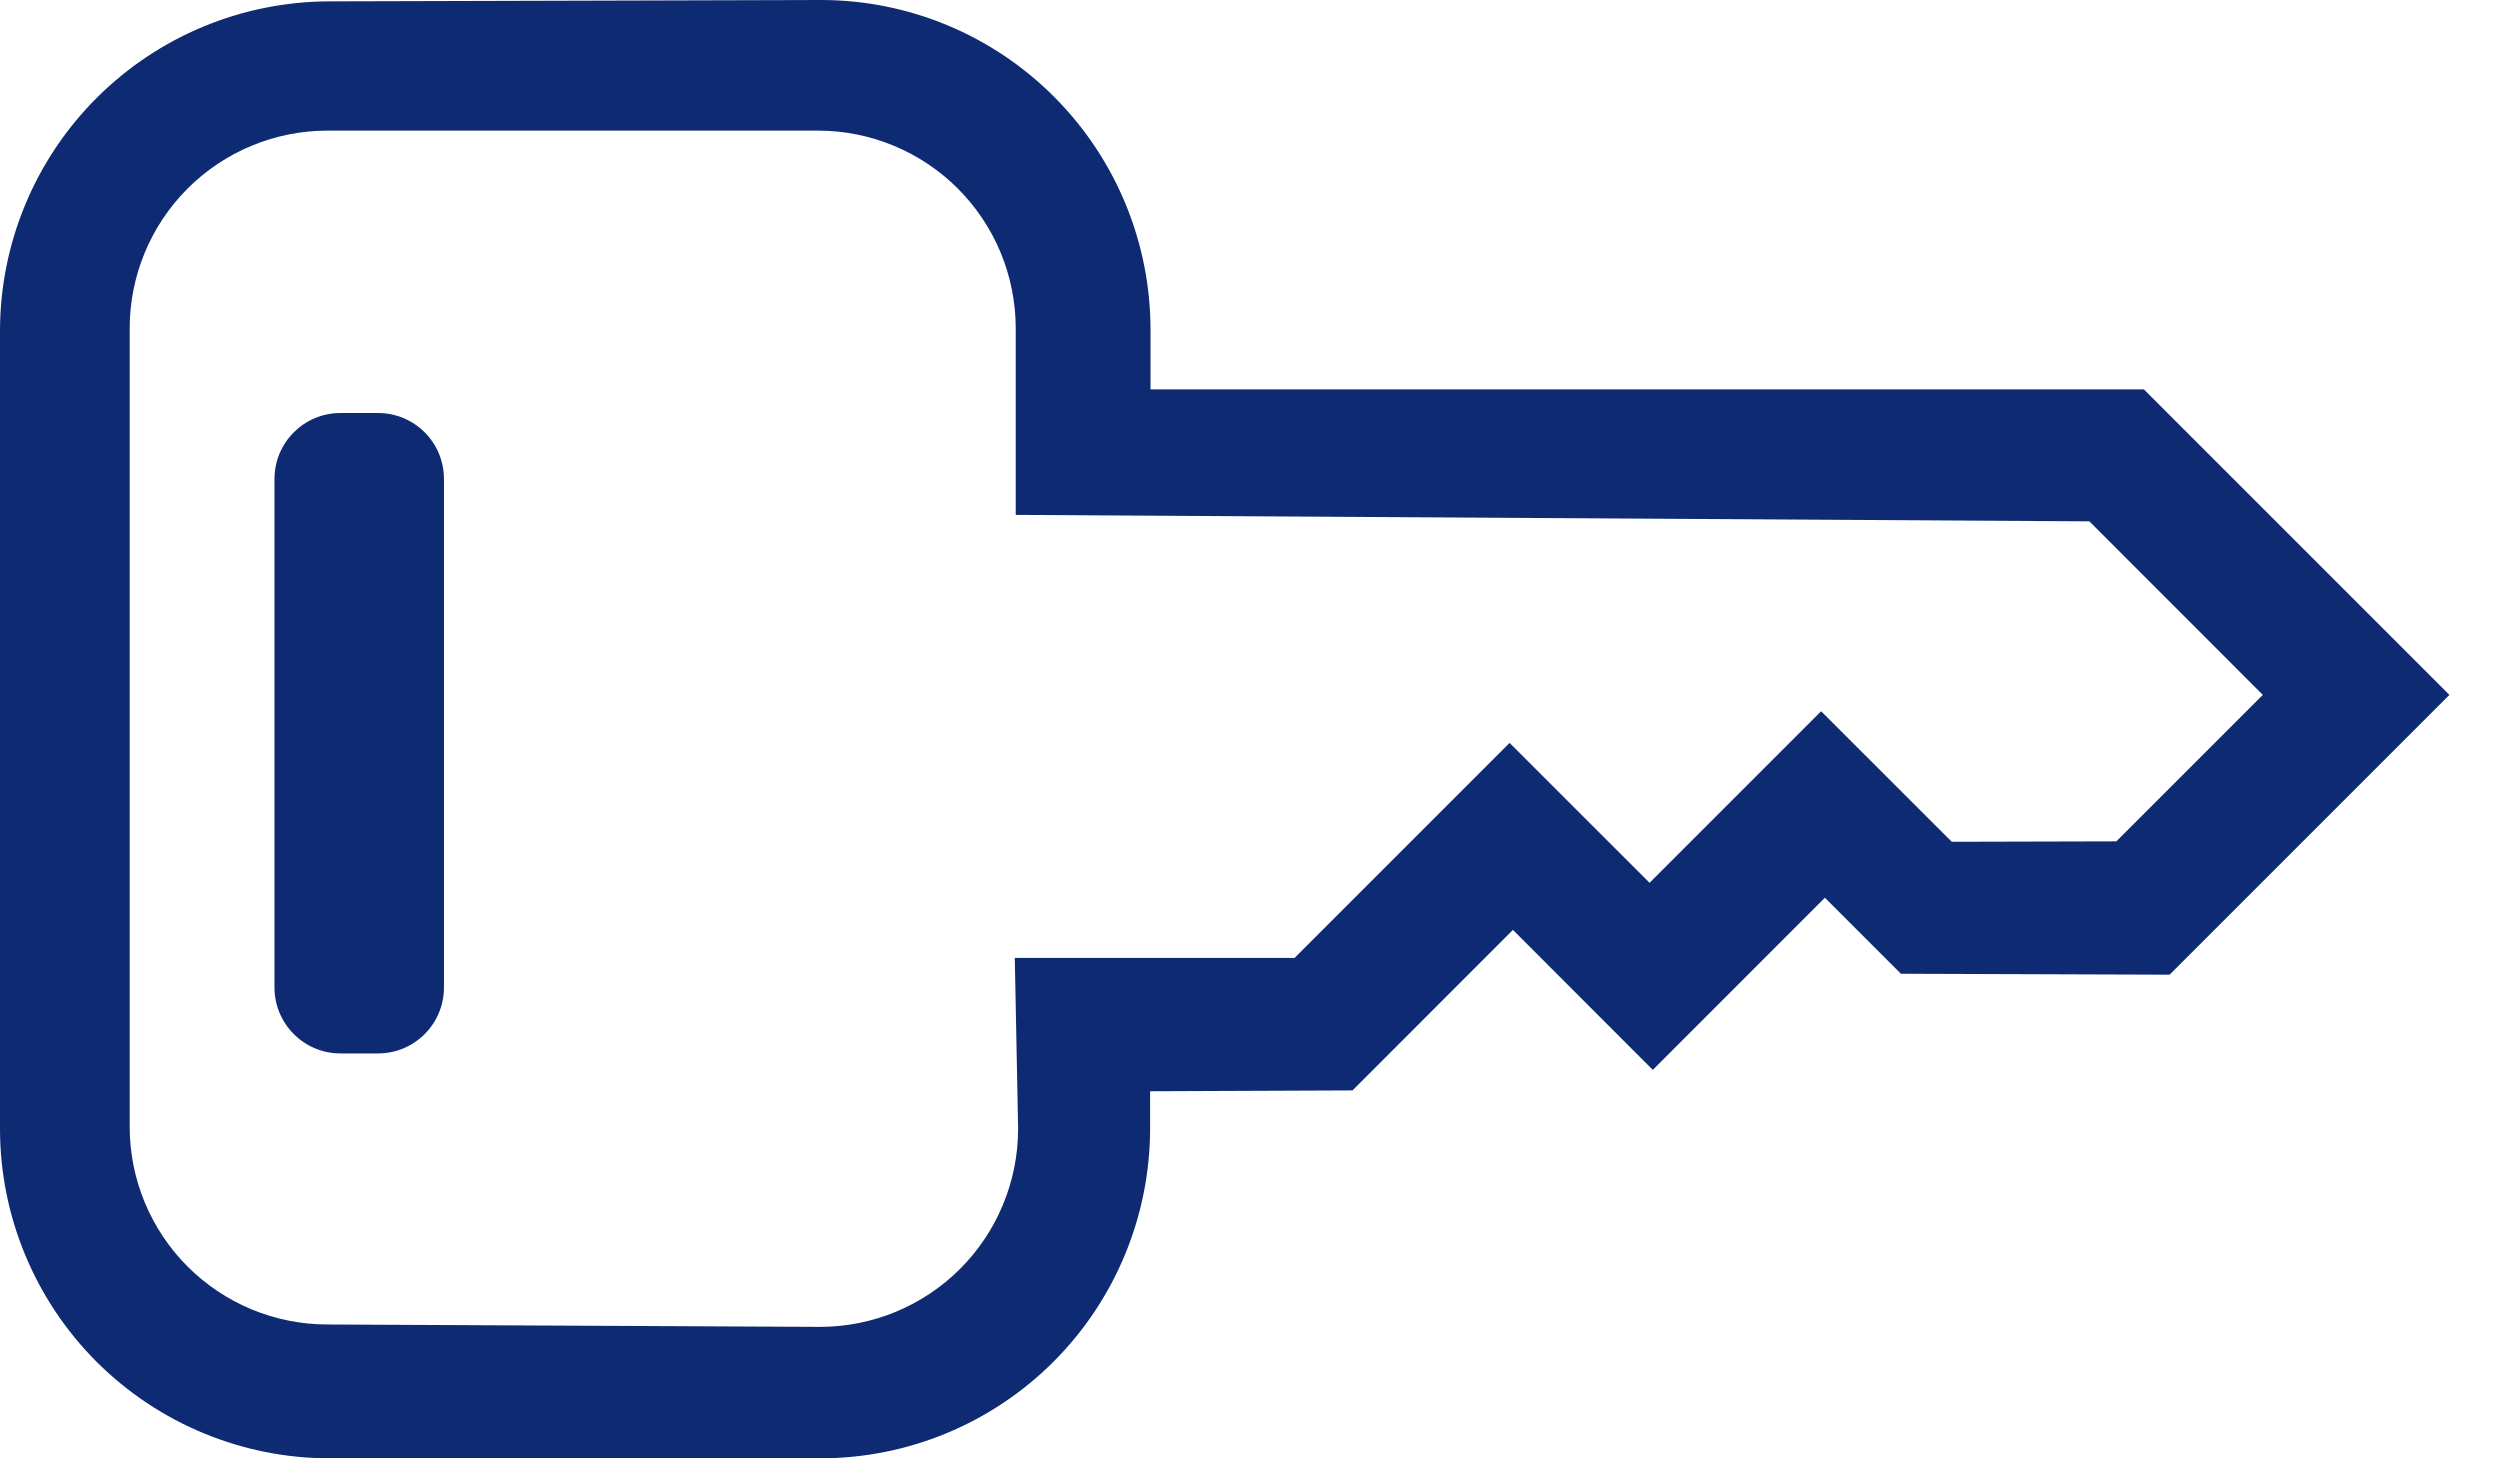 <svg width="24" height="14" viewBox="0 0 24 14" fill="none" xmlns="http://www.w3.org/2000/svg">
<path fill-rule="evenodd" clip-rule="evenodd" d="M11.045 3.174V3.738L20.581 3.738L23.514 6.671L20.828 9.357L18.249 9.348L17.519 8.618L15.867 10.271L14.524 8.927L12.984 10.468L11.041 10.476V10.835C11.04 11.674 10.707 12.479 10.113 13.073C9.52 13.666 8.715 14 7.875 14H3.165C2.326 14 1.521 13.666 0.927 13.073C0.334 12.479 0 11.674 1.32459e-08 10.835L0 3.179C0 2.339 0.334 1.534 0.927 0.941C1.521 0.347 2.326 0.014 3.165 0.013L7.889 0C8.728 0.002 9.532 0.338 10.124 0.934C10.716 1.529 11.047 2.335 11.045 3.174ZM20.317 8.077L21.723 6.671L20.058 5.005L9.751 4.943V3.152C9.751 2.649 9.551 2.166 9.195 1.81C8.839 1.454 8.356 1.254 7.853 1.254H3.143C2.64 1.254 2.157 1.454 1.801 1.81C1.445 2.166 1.245 2.649 1.245 3.152L1.245 10.817C1.245 11.32 1.445 11.803 1.801 12.159C2.157 12.515 2.64 12.715 3.143 12.715L7.875 12.738C8.379 12.737 8.861 12.537 9.217 12.181C9.573 11.825 9.773 11.342 9.774 10.839L9.742 9.196L12.428 9.196L14.492 7.132L15.836 8.475L17.483 6.828L18.737 8.081L20.317 8.077ZM2.635 9.48V4.598C2.635 4.248 2.919 3.965 3.268 3.965H3.629C3.979 3.965 4.262 4.248 4.262 4.598V9.48C4.262 9.829 3.979 10.113 3.629 10.113H3.268C2.919 10.113 2.635 9.829 2.635 9.48Z" fill="#0D2A72"/>
</svg>
